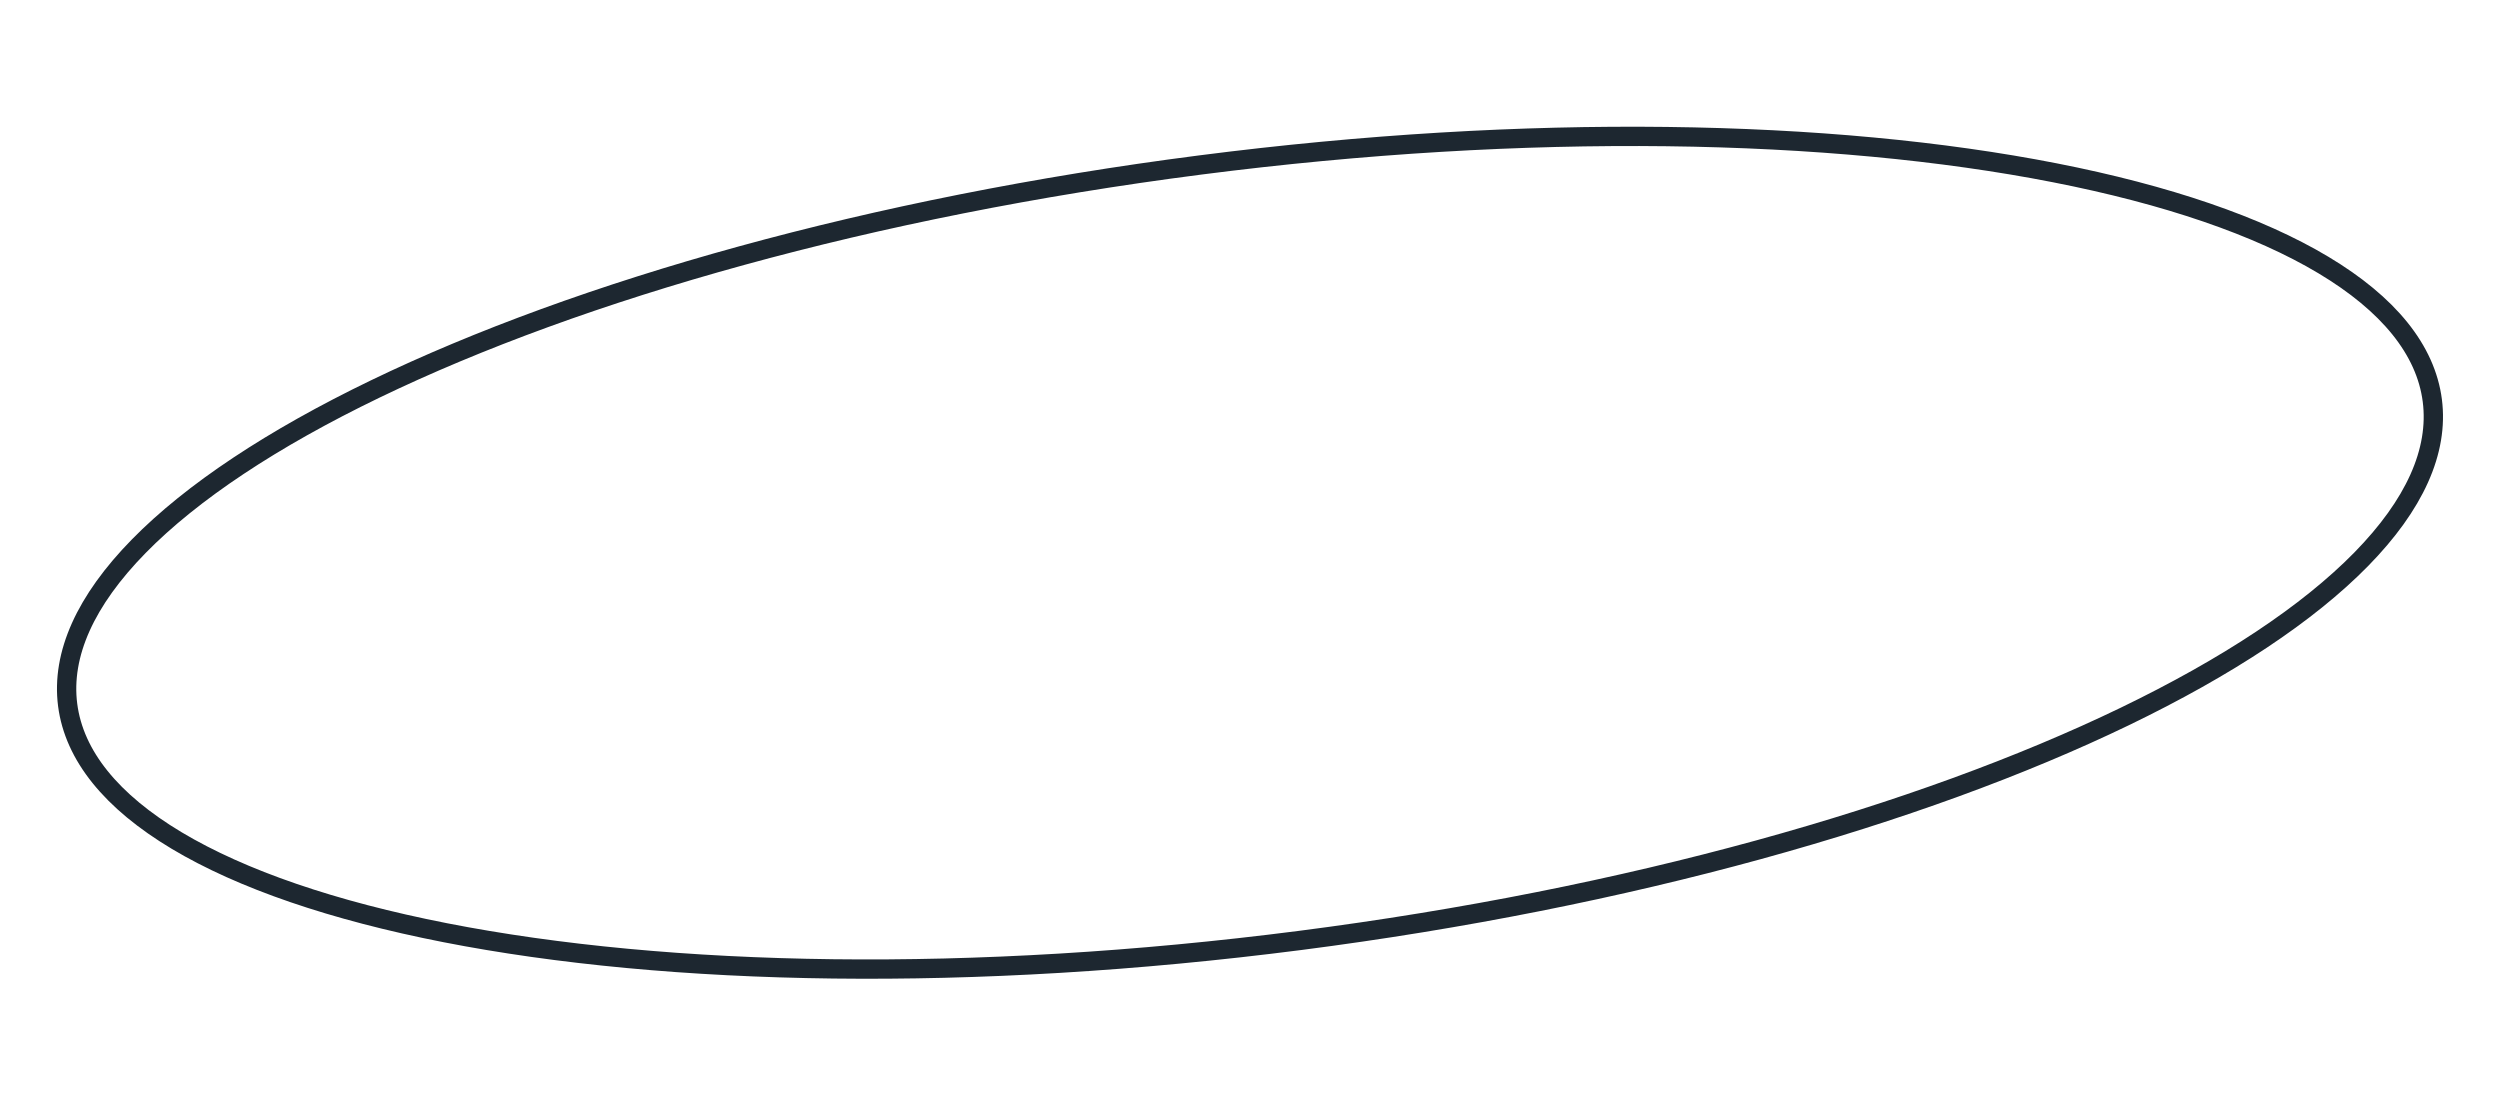 <?xml version="1.0" encoding="UTF-8"?> <svg xmlns="http://www.w3.org/2000/svg" width="259" height="115" viewBox="0 0 259 115" fill="none"> <path d="M251.988 41.495C252.663 46.744 250.137 52.313 244.624 57.938C239.121 63.553 230.763 69.091 220.125 74.228C198.859 84.495 168.691 93.052 134.67 97.432C100.648 101.812 69.297 101.174 46.124 96.628C34.532 94.354 25.043 91.113 18.297 87.075C11.54 83.029 7.685 78.281 7.009 73.033C6.334 67.784 8.86 62.215 14.373 56.59C19.876 50.975 28.234 45.436 38.872 40.3C60.139 30.033 90.306 21.475 124.327 17.095C158.349 12.716 189.7 13.354 212.873 17.9C224.465 20.174 233.954 23.415 240.7 27.453C247.458 31.498 251.312 36.246 251.988 41.495Z" stroke="#1D2730" stroke-width="2"></path> </svg> 